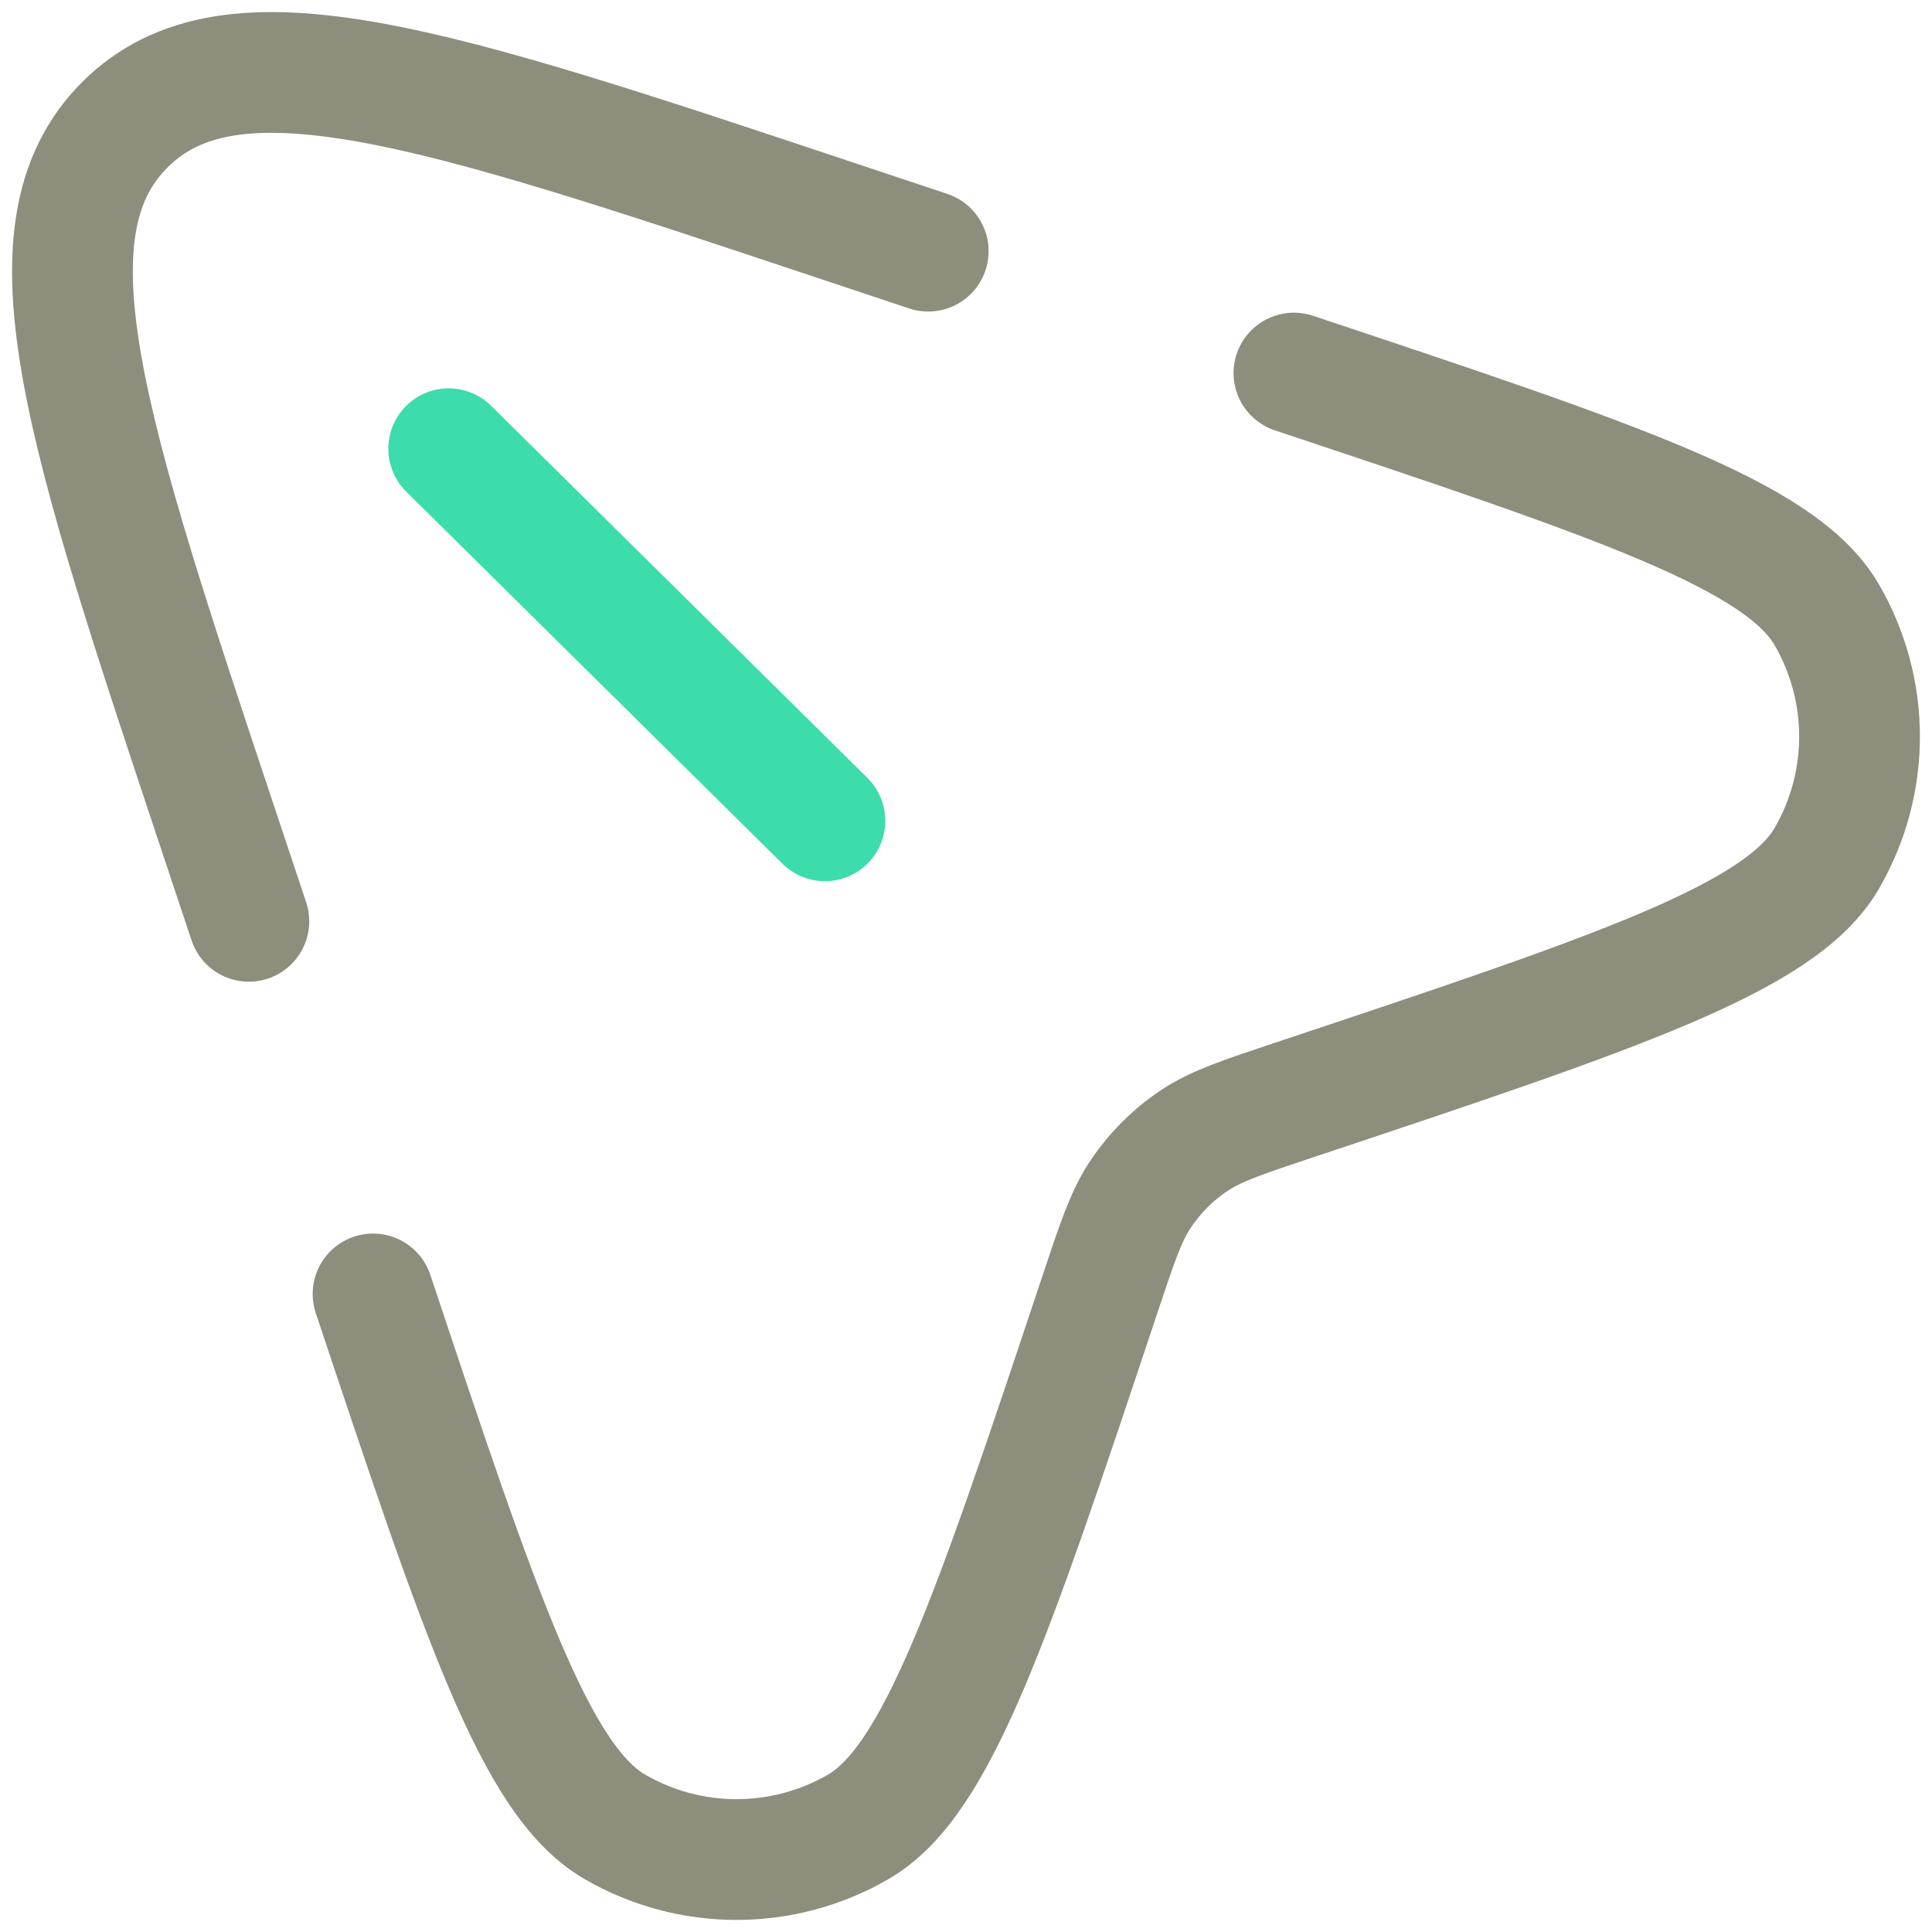 <svg width="800" height="800" viewBox="0 0 800 800" fill="none" xmlns="http://www.w3.org/2000/svg">
<path d="M103.048 381.5L90.971 345.27C35.49 178.829 7.751 95.609 51.681 51.68C95.608 7.751 178.828 35.492 345.269 90.972L384.355 104" stroke="#8E8E7C" stroke-width="50" stroke-linecap="round"/>
<path d="M185.792 185.802L341.58 339.875" stroke="#3CDCAC" stroke-width="50" stroke-linecap="round"/>
<path d="M154.473 535.794C199.251 670.13 221.639 737.296 254.473 756.38C285.705 774.54 324.281 774.54 355.513 756.38C388.346 737.296 410.735 670.13 455.512 535.794C462.702 514.226 466.298 503.441 472.333 494.428C478.18 485.692 485.685 478.185 494.421 472.339C503.435 466.304 514.22 462.708 535.789 455.518C670.123 410.741 737.289 388.352 756.376 355.519C774.534 324.286 774.534 285.711 756.376 254.478C737.289 221.647 670.123 199.258 535.789 154.48" stroke="#8E8E7C" stroke-width="50" stroke-linecap="round"/>
</svg>
